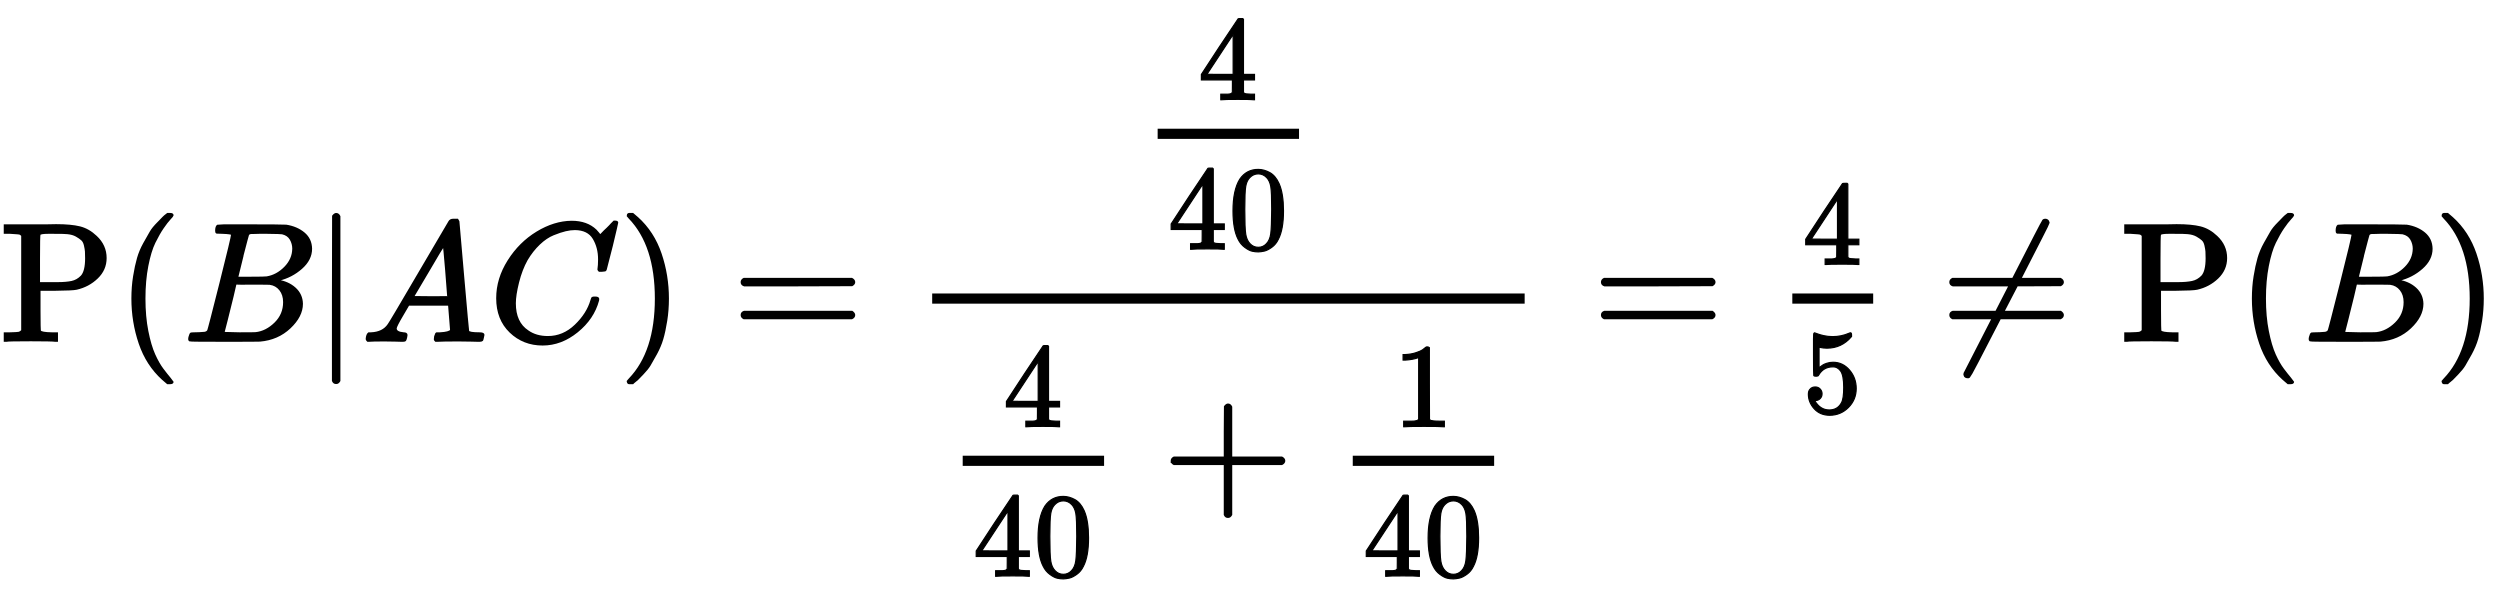 <?xml version="1.0" standalone="no"?>
<!DOCTYPE svg PUBLIC "-//W3C//DTD SVG 1.1//EN" "http://www.w3.org/Graphics/SVG/1.1/DTD/svg11.dtd">
<svg xmlns:xlink="http://www.w3.org/1999/xlink" width="34.253ex" height="8.176ex" style="vertical-align: -3.505ex;" viewBox="0 -2011.3 14747.6 3520.2" xmlns="http://www.w3.org/2000/svg">
<defs>
<path stroke-width="10" id="E1-MJMAIN-50" d="M130 622Q123 629 119 631T103 634T60 637H27V683H214Q237 683 276 683T331 684Q419 684 471 671T567 616Q624 563 624 489Q624 421 573 372T451 307Q429 302 328 301H234V181Q234 62 237 58Q245 47 304 46H337V0H326Q305 3 182 3Q47 3 38 0H27V46H60Q102 47 111 49T130 61V622ZM507 488Q507 514 506 528T500 564T483 597T450 620T397 635Q385 637 307 637H286Q237 637 234 628Q231 624 231 483V342H302H339Q390 342 423 349T481 382Q507 411 507 488Z"></path>
<path stroke-width="10" id="E1-MJMAIN-28" d="M94 250Q94 319 104 381T127 488T164 576T202 643T244 695T277 729T302 750H315H319Q333 750 333 741Q333 738 316 720T275 667T226 581T184 443T167 250T184 58T225 -81T274 -167T316 -220T333 -241Q333 -250 318 -250H315H302L274 -226Q180 -141 137 -14T94 250Z"></path>
<path stroke-width="10" id="E1-MJMATHI-42" d="M231 637Q204 637 199 638T194 649Q194 676 205 682Q206 683 335 683Q594 683 608 681Q671 671 713 636T756 544Q756 480 698 429T565 360L555 357Q619 348 660 311T702 219Q702 146 630 78T453 1Q446 0 242 0Q42 0 39 2Q35 5 35 10Q35 17 37 24Q42 43 47 45Q51 46 62 46H68Q95 46 128 49Q142 52 147 61Q150 65 219 339T288 628Q288 635 231 637ZM649 544Q649 574 634 600T585 634Q578 636 493 637Q473 637 451 637T416 636H403Q388 635 384 626Q382 622 352 506Q352 503 351 500L320 374H401Q482 374 494 376Q554 386 601 434T649 544ZM595 229Q595 273 572 302T512 336Q506 337 429 337Q311 337 310 336Q310 334 293 263T258 122L240 52Q240 48 252 48T333 46Q422 46 429 47Q491 54 543 105T595 229Z"></path>
<path stroke-width="10" id="E1-MJMAIN-7C" d="M139 -249H137Q125 -249 119 -235V251L120 737Q130 750 139 750Q152 750 159 735V-235Q151 -249 141 -249H139Z"></path>
<path stroke-width="10" id="E1-MJMATHI-41" d="M208 74Q208 50 254 46Q272 46 272 35Q272 34 270 22Q267 8 264 4T251 0Q249 0 239 0T205 1T141 2Q70 2 50 0H42Q35 7 35 11Q37 38 48 46H62Q132 49 164 96Q170 102 345 401T523 704Q530 716 547 716H555H572Q578 707 578 706L606 383Q634 60 636 57Q641 46 701 46Q726 46 726 36Q726 34 723 22Q720 7 718 4T704 0Q701 0 690 0T651 1T578 2Q484 2 455 0H443Q437 6 437 9T439 27Q443 40 445 43L449 46H469Q523 49 533 63L521 213H283L249 155Q208 86 208 74ZM516 260Q516 271 504 416T490 562L463 519Q447 492 400 412L310 260L413 259Q516 259 516 260Z"></path>
<path stroke-width="10" id="E1-MJMATHI-43" d="M50 252Q50 367 117 473T286 641T490 704Q580 704 633 653Q642 643 648 636T656 626L657 623Q660 623 684 649Q691 655 699 663T715 679T725 690L740 705H746Q760 705 760 698Q760 694 728 561Q692 422 692 421Q690 416 687 415T669 413H653Q647 419 647 422Q647 423 648 429T650 449T651 481Q651 552 619 605T510 659Q484 659 454 652T382 628T299 572T226 479Q194 422 175 346T156 222Q156 108 232 58Q280 24 350 24Q441 24 512 92T606 240Q610 253 612 255T628 257Q648 257 648 248Q648 243 647 239Q618 132 523 55T319 -22Q206 -22 128 53T50 252Z"></path>
<path stroke-width="10" id="E1-MJMAIN-29" d="M60 749L64 750Q69 750 74 750H86L114 726Q208 641 251 514T294 250Q294 182 284 119T261 12T224 -76T186 -143T145 -194T113 -227T90 -246Q87 -249 86 -250H74Q66 -250 63 -250T58 -247T55 -238Q56 -237 66 -225Q221 -64 221 250T66 725Q56 737 55 738Q55 746 60 749Z"></path>
<path stroke-width="10" id="E1-MJMAIN-3D" d="M56 347Q56 360 70 367H707Q722 359 722 347Q722 336 708 328L390 327H72Q56 332 56 347ZM56 153Q56 168 72 173H708Q722 163 722 153Q722 140 707 133H70Q56 140 56 153Z"></path>
<path stroke-width="10" id="E1-MJMAIN-34" d="M462 0Q444 3 333 3Q217 3 199 0H190V46H221Q241 46 248 46T265 48T279 53T286 61Q287 63 287 115V165H28V211L179 442Q332 674 334 675Q336 677 355 677H373L379 671V211H471V165H379V114Q379 73 379 66T385 54Q393 47 442 46H471V0H462ZM293 211V545L74 212L183 211H293Z"></path>
<path stroke-width="10" id="E1-MJMAIN-30" d="M96 585Q152 666 249 666Q297 666 345 640T423 548Q460 465 460 320Q460 165 417 83Q397 41 362 16T301 -15T250 -22Q224 -22 198 -16T137 16T82 83Q39 165 39 320Q39 494 96 585ZM321 597Q291 629 250 629Q208 629 178 597Q153 571 145 525T137 333Q137 175 145 125T181 46Q209 16 250 16Q290 16 318 46Q347 76 354 130T362 333Q362 478 354 524T321 597Z"></path>
<path stroke-width="10" id="E1-MJMAIN-2B" d="M56 237T56 250T70 270H369V420L370 570Q380 583 389 583Q402 583 409 568V270H707Q722 262 722 250T707 230H409V-68Q401 -82 391 -82H389H387Q375 -82 369 -68V230H70Q56 237 56 250Z"></path>
<path stroke-width="10" id="E1-MJMAIN-31" d="M213 578L200 573Q186 568 160 563T102 556H83V602H102Q149 604 189 617T245 641T273 663Q275 666 285 666Q294 666 302 660V361L303 61Q310 54 315 52T339 48T401 46H427V0H416Q395 3 257 3Q121 3 100 0H88V46H114Q136 46 152 46T177 47T193 50T201 52T207 57T213 61V578Z"></path>
<path stroke-width="10" id="E1-MJMAIN-35" d="M164 157Q164 133 148 117T109 101H102Q148 22 224 22Q294 22 326 82Q345 115 345 210Q345 313 318 349Q292 382 260 382H254Q176 382 136 314Q132 307 129 306T114 304Q97 304 95 310Q93 314 93 485V614Q93 664 98 664Q100 666 102 666Q103 666 123 658T178 642T253 634Q324 634 389 662Q397 666 402 666Q410 666 410 648V635Q328 538 205 538Q174 538 149 544L139 546V374Q158 388 169 396T205 412T256 420Q337 420 393 355T449 201Q449 109 385 44T229 -22Q148 -22 99 32T50 154Q50 178 61 192T84 210T107 214Q132 214 148 197T164 157Z"></path>
<path stroke-width="10" id="E1-MJMAIN-2260" d="M166 -215T159 -215T147 -212T141 -204T139 -197Q139 -190 144 -183L306 133H70Q56 140 56 153Q56 168 72 173H327L406 327H72Q56 332 56 347Q56 360 70 367H426Q597 702 602 707Q605 716 618 716Q625 716 630 712T636 703T638 696Q638 692 471 367H707Q722 359 722 347Q722 336 708 328L451 327L371 173H708Q722 163 722 153Q722 140 707 133H351Q175 -210 170 -212Q166 -215 159 -215Z"></path>
</defs>
<g stroke="currentColor" fill="currentColor" stroke-width="0" transform="matrix(1 0 0 -1 0 0)">
 <use xlink:href="#E1-MJMAIN-50" x="0" y="0"></use>
 <use xlink:href="#E1-MJMAIN-28" x="686" y="0"></use>
 <use xlink:href="#E1-MJMATHI-42" x="1080" y="0"></use>
 <use xlink:href="#E1-MJMAIN-7C" x="1844" y="0"></use>
 <use xlink:href="#E1-MJMATHI-41" x="2127" y="0"></use>
 <use xlink:href="#E1-MJMATHI-43" x="2882" y="0"></use>
 <use xlink:href="#E1-MJMAIN-29" x="3647" y="0"></use>
 <use xlink:href="#E1-MJMAIN-3D" x="4318" y="0"></use>
<g transform="translate(5379,0)">
<g transform="translate(120,0)">
<rect stroke="none" width="3495" height="60" x="0" y="220"></rect>
<g transform="translate(1210,972)">
<g transform="translate(120,0)">
<rect stroke="none" width="834" height="60" x="0" y="220"></rect>
 <use transform="scale(0.707)" xlink:href="#E1-MJMAIN-34" x="337" y="638"></use>
<g transform="translate(60,-431)">
 <use transform="scale(0.707)" xlink:href="#E1-MJMAIN-34"></use>
 <use transform="scale(0.707)" xlink:href="#E1-MJMAIN-30" x="505" y="0"></use>
</g>
</g>
</g>
<g transform="translate(60,-957)">
<g transform="translate(120,0)">
<rect stroke="none" width="834" height="60" x="0" y="220"></rect>
 <use transform="scale(0.707)" xlink:href="#E1-MJMAIN-34" x="337" y="638"></use>
<g transform="translate(60,-431)">
 <use transform="scale(0.707)" xlink:href="#E1-MJMAIN-34"></use>
 <use transform="scale(0.707)" xlink:href="#E1-MJMAIN-30" x="505" y="0"></use>
</g>
</g>
 <use xlink:href="#E1-MJMAIN-2B" x="1296" y="0"></use>
<g transform="translate(2301,0)">
<g transform="translate(120,0)">
<rect stroke="none" width="834" height="60" x="0" y="220"></rect>
 <use transform="scale(0.707)" xlink:href="#E1-MJMAIN-31" x="337" y="638"></use>
<g transform="translate(60,-431)">
 <use transform="scale(0.707)" xlink:href="#E1-MJMAIN-34"></use>
 <use transform="scale(0.707)" xlink:href="#E1-MJMAIN-30" x="505" y="0"></use>
</g>
</g>
</g>
</g>
</g>
</g>
 <use xlink:href="#E1-MJMAIN-3D" x="9393" y="0"></use>
<g transform="translate(10453,0)">
<g transform="translate(120,0)">
<rect stroke="none" width="477" height="60" x="0" y="220"></rect>
 <use transform="scale(0.707)" xlink:href="#E1-MJMAIN-34" x="84" y="638"></use>
 <use transform="scale(0.707)" xlink:href="#E1-MJMAIN-35" x="84" y="-598"></use>
</g>
</g>
 <use xlink:href="#E1-MJMAIN-2260" x="11448" y="0"></use>
 <use xlink:href="#E1-MJMAIN-50" x="12509" y="0"></use>
 <use xlink:href="#E1-MJMAIN-28" x="13195" y="0"></use>
 <use xlink:href="#E1-MJMATHI-42" x="13589" y="0"></use>
 <use xlink:href="#E1-MJMAIN-29" x="14353" y="0"></use>
</g>
</svg>